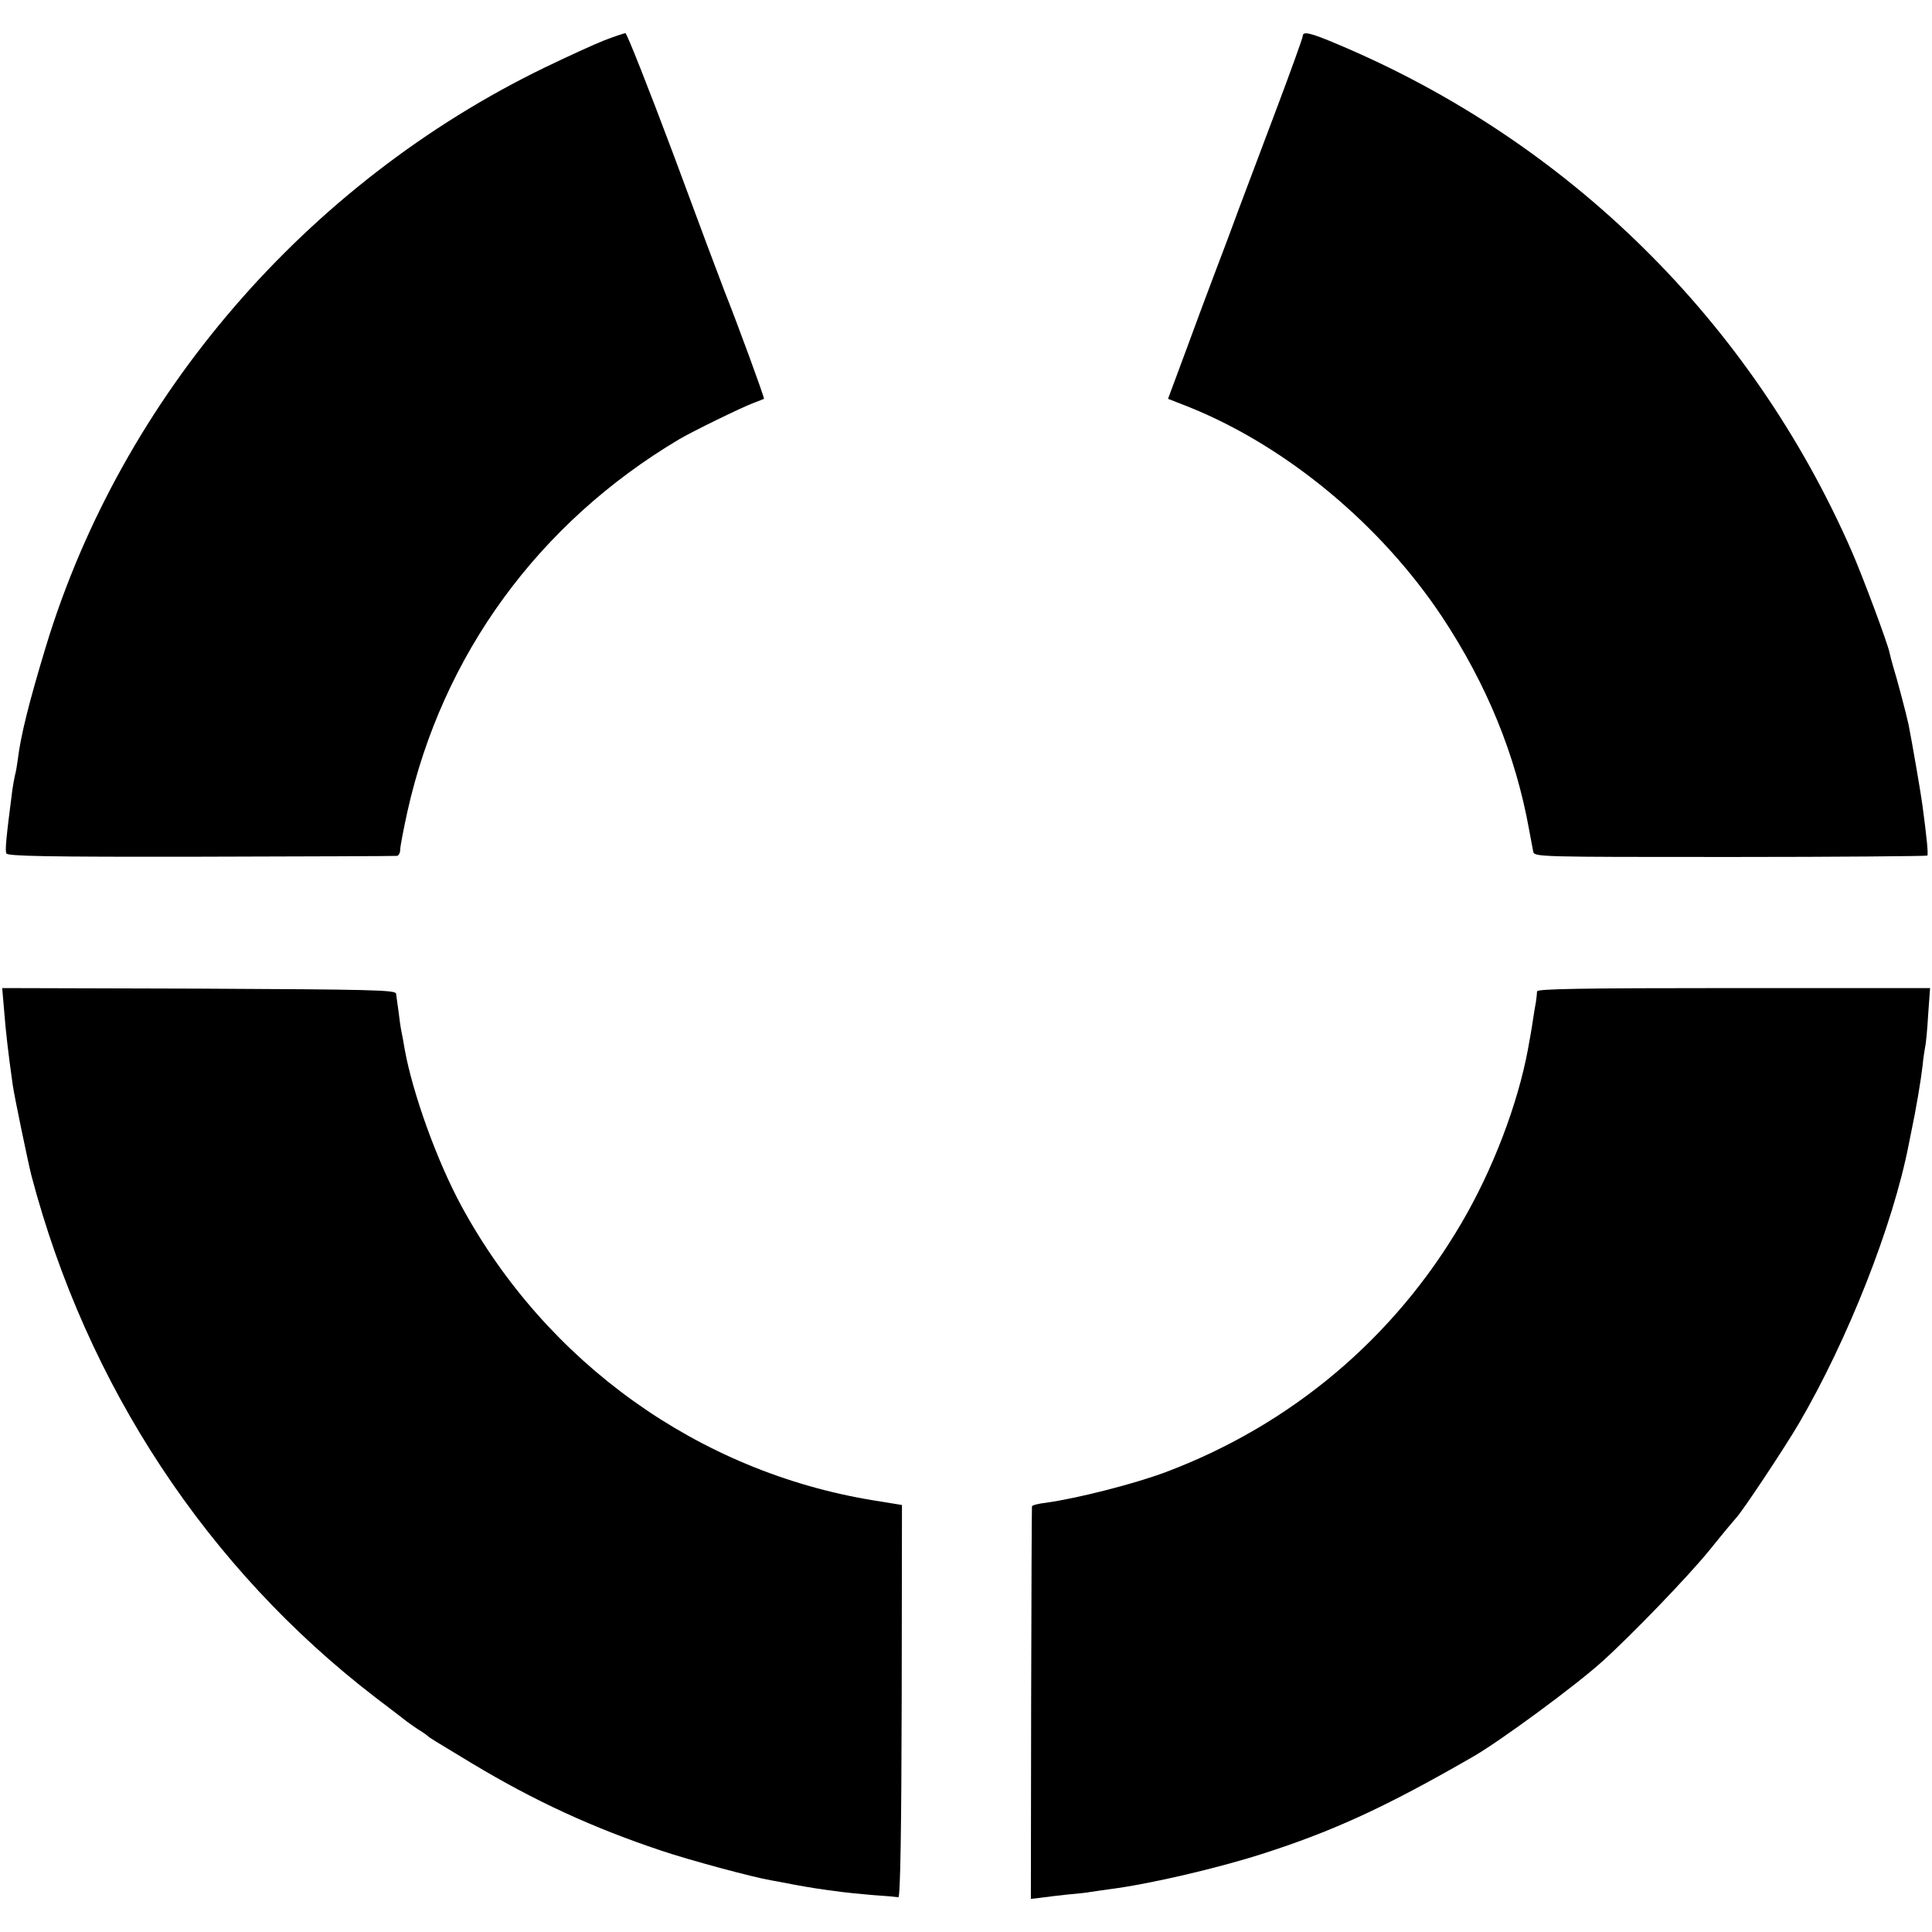 <?xml version="1.0" standalone="no"?>
<!DOCTYPE svg PUBLIC "-//W3C//DTD SVG 20010904//EN"
 "http://www.w3.org/TR/2001/REC-SVG-20010904/DTD/svg10.dtd">
<svg version="1.0" xmlns="http://www.w3.org/2000/svg"
 width="700pt" height="700pt" viewBox="0 0 700 700"
 preserveAspectRatio="xMidYMid meet">
<g transform="translate(0,700) scale(0.1,-0.1)"
fill="#000000" stroke="none">
<path d="M2190 6854 c-36 -14 -132 -58 -215 -98 -865 -419 -1533 -1194 -1808
-2096 -63 -208 -92 -325 -103 -415 -2 -16 -6 -41 -10 -55 -3 -14 -7 -36 -9
-50 -23 -178 -27 -221 -22 -232 3 -10 143 -13 703 -12 385 1 705 2 712 3 6 0
12 11 12 22 0 12 12 74 26 138 127 569 475 1046 984 1349 47 28 227 116 270
132 19 7 36 14 38 15 3 2 -94 267 -143 390 -13 33 -97 257 -186 498 -90 240
-168 437 -173 437 -6 -1 -40 -12 -76 -26z"/>
<path d="M4720 6869 c0 -6 -41 -120 -91 -253 -50 -132 -111 -295 -136 -361
-24 -66 -64 -172 -88 -235 -24 -63 -73 -194 -108 -290 l-65 -175 79 -31 c351
-142 692 -425 914 -759 162 -245 266 -499 315 -770 6 -33 13 -69 15 -80 4 -20
12 -20 714 -20 390 0 712 3 714 5 4 4 -2 67 -18 185 -5 39 -38 230 -50 290 -8
38 -43 170 -56 211 -5 17 -11 40 -13 50 -7 34 -96 273 -137 367 -363 830
-1025 1484 -1861 1836 -101 43 -128 49 -128 30z"/>
<path d="M15 3338 c6 -77 15 -155 31 -268 5 -38 56 -283 68 -330 201 -762 638
-1423 1246 -1890 58 -44 110 -84 115 -88 6 -5 24 -17 40 -28 17 -10 32 -21 35
-24 6 -6 19 -14 160 -99 228 -137 437 -233 685 -316 104 -35 334 -97 400 -108
17 -3 55 -10 85 -16 49 -9 91 -16 170 -26 14 -2 63 -7 110 -11 47 -3 90 -7 95
-8 7 -1 11 243 12 710 l1 711 -104 17 c-631 103 -1183 497 -1492 1066 -88 162
-177 408 -206 570 -3 19 -8 46 -11 60 -3 14 -8 48 -11 75 -4 28 -8 57 -9 65
-2 13 -90 15 -714 18 l-713 2 7 -82z"/>
<path d="M5569 3408 c0 -7 -2 -24 -4 -38 -3 -14 -7 -41 -10 -60 -3 -19 -7 -47
-10 -62 -3 -16 -7 -38 -9 -50 -37 -199 -127 -435 -240 -628 -244 -418 -618
-733 -1073 -904 -112 -42 -319 -95 -435 -111 -27 -3 -49 -9 -49 -13 -1 -4 -2
-325 -3 -715 l-1 -707 35 4 c19 3 64 8 100 12 36 3 72 7 80 9 8 1 40 6 70 10
142 18 387 75 550 127 260 83 451 171 765 352 97 55 374 259 469 345 106 95
316 313 391 406 49 61 92 112 95 115 19 18 176 254 228 343 177 303 341 718
398 1012 2 11 6 31 9 45 17 80 35 187 41 240 2 25 7 54 9 66 3 11 8 64 11 117
l7 97 -712 0 c-562 0 -711 -3 -712 -12z"/>
</g>
</svg>
